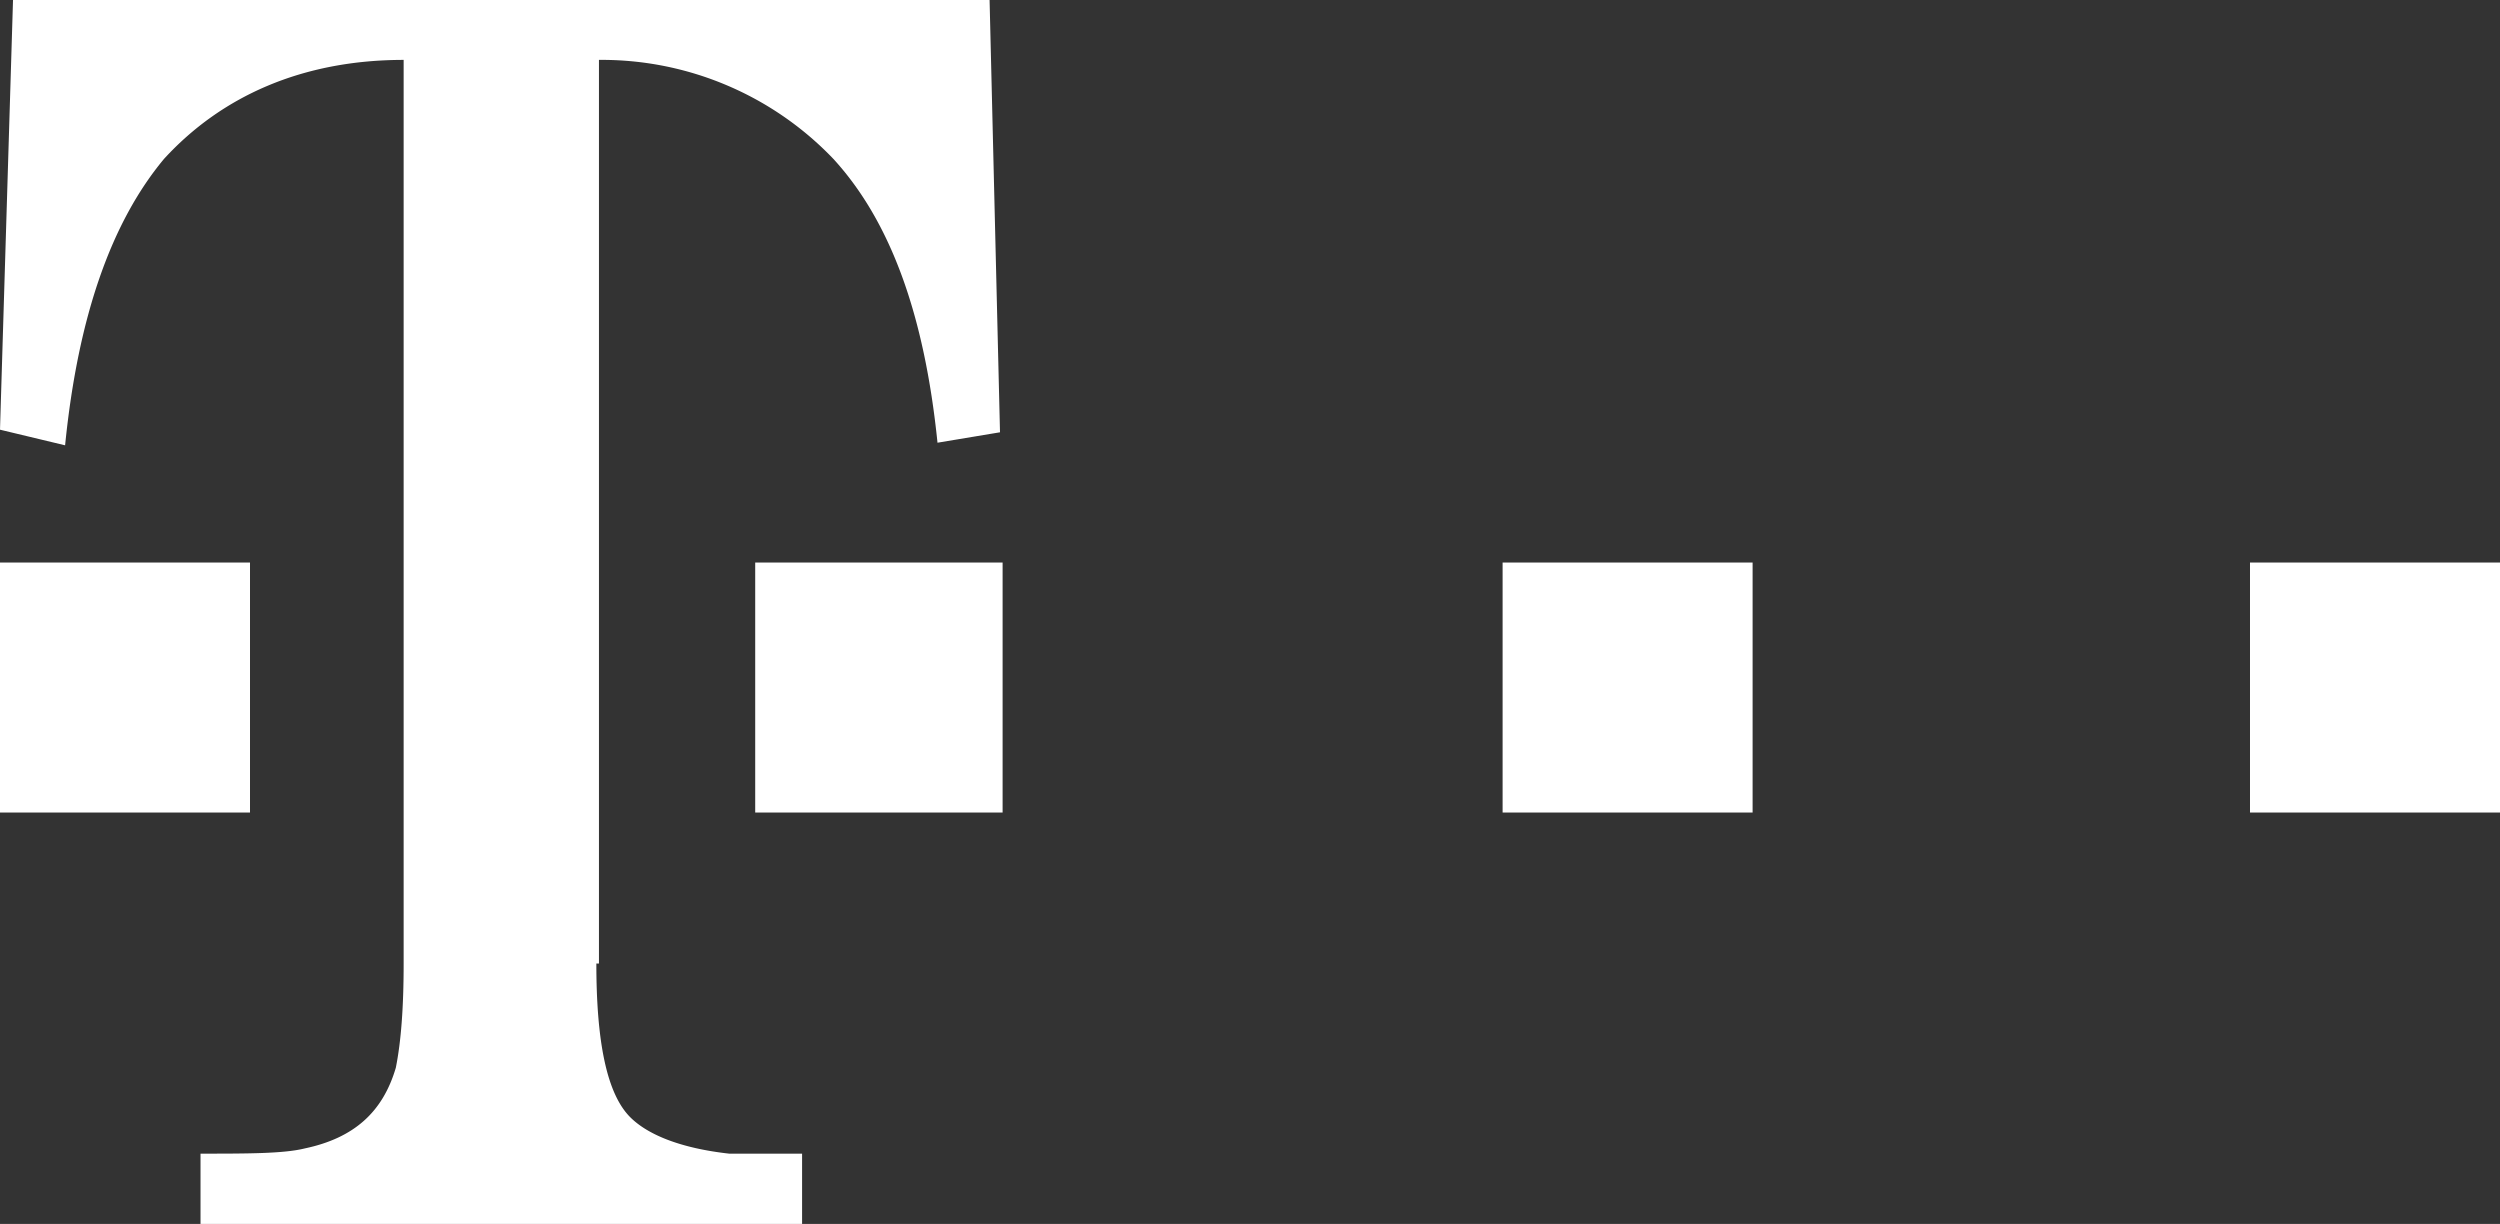 <svg width="96" height="47" xmlns="http://www.w3.org/2000/svg"><rect width="100%" height="100%" fill="#333333" stroke="none"/><path d="M86.4 21.6H96v9.6h-9.6v-9.6zm-28.7 0h9.6v9.6h-9.6v-9.6zm-28.7 0h9.5v9.6H29v-9.6zM22.9 37c0 3 .4 5 1.3 5.9.7.7 2 1.2 3.8 1.4h2.8V47H7.7v-2.7c1.8 0 3.2 0 4-.2 1.9-.4 3-1.4 3.5-3.1.2-1 .3-2.3.3-4V2.3c-3.9 0-7 1.4-9.2 3.8-2 2.4-3.3 6-3.8 11L0 16.5.5 0H38l.4 16.6-2.4.4c-.5-4.9-1.8-8.5-4-10.9A12.3 12.3 0 0 0 23 2.3V37zM0 21.6h9.6v9.6H0v-9.6z" fill="#FFF" fill-rule="nonzero"/></svg>
